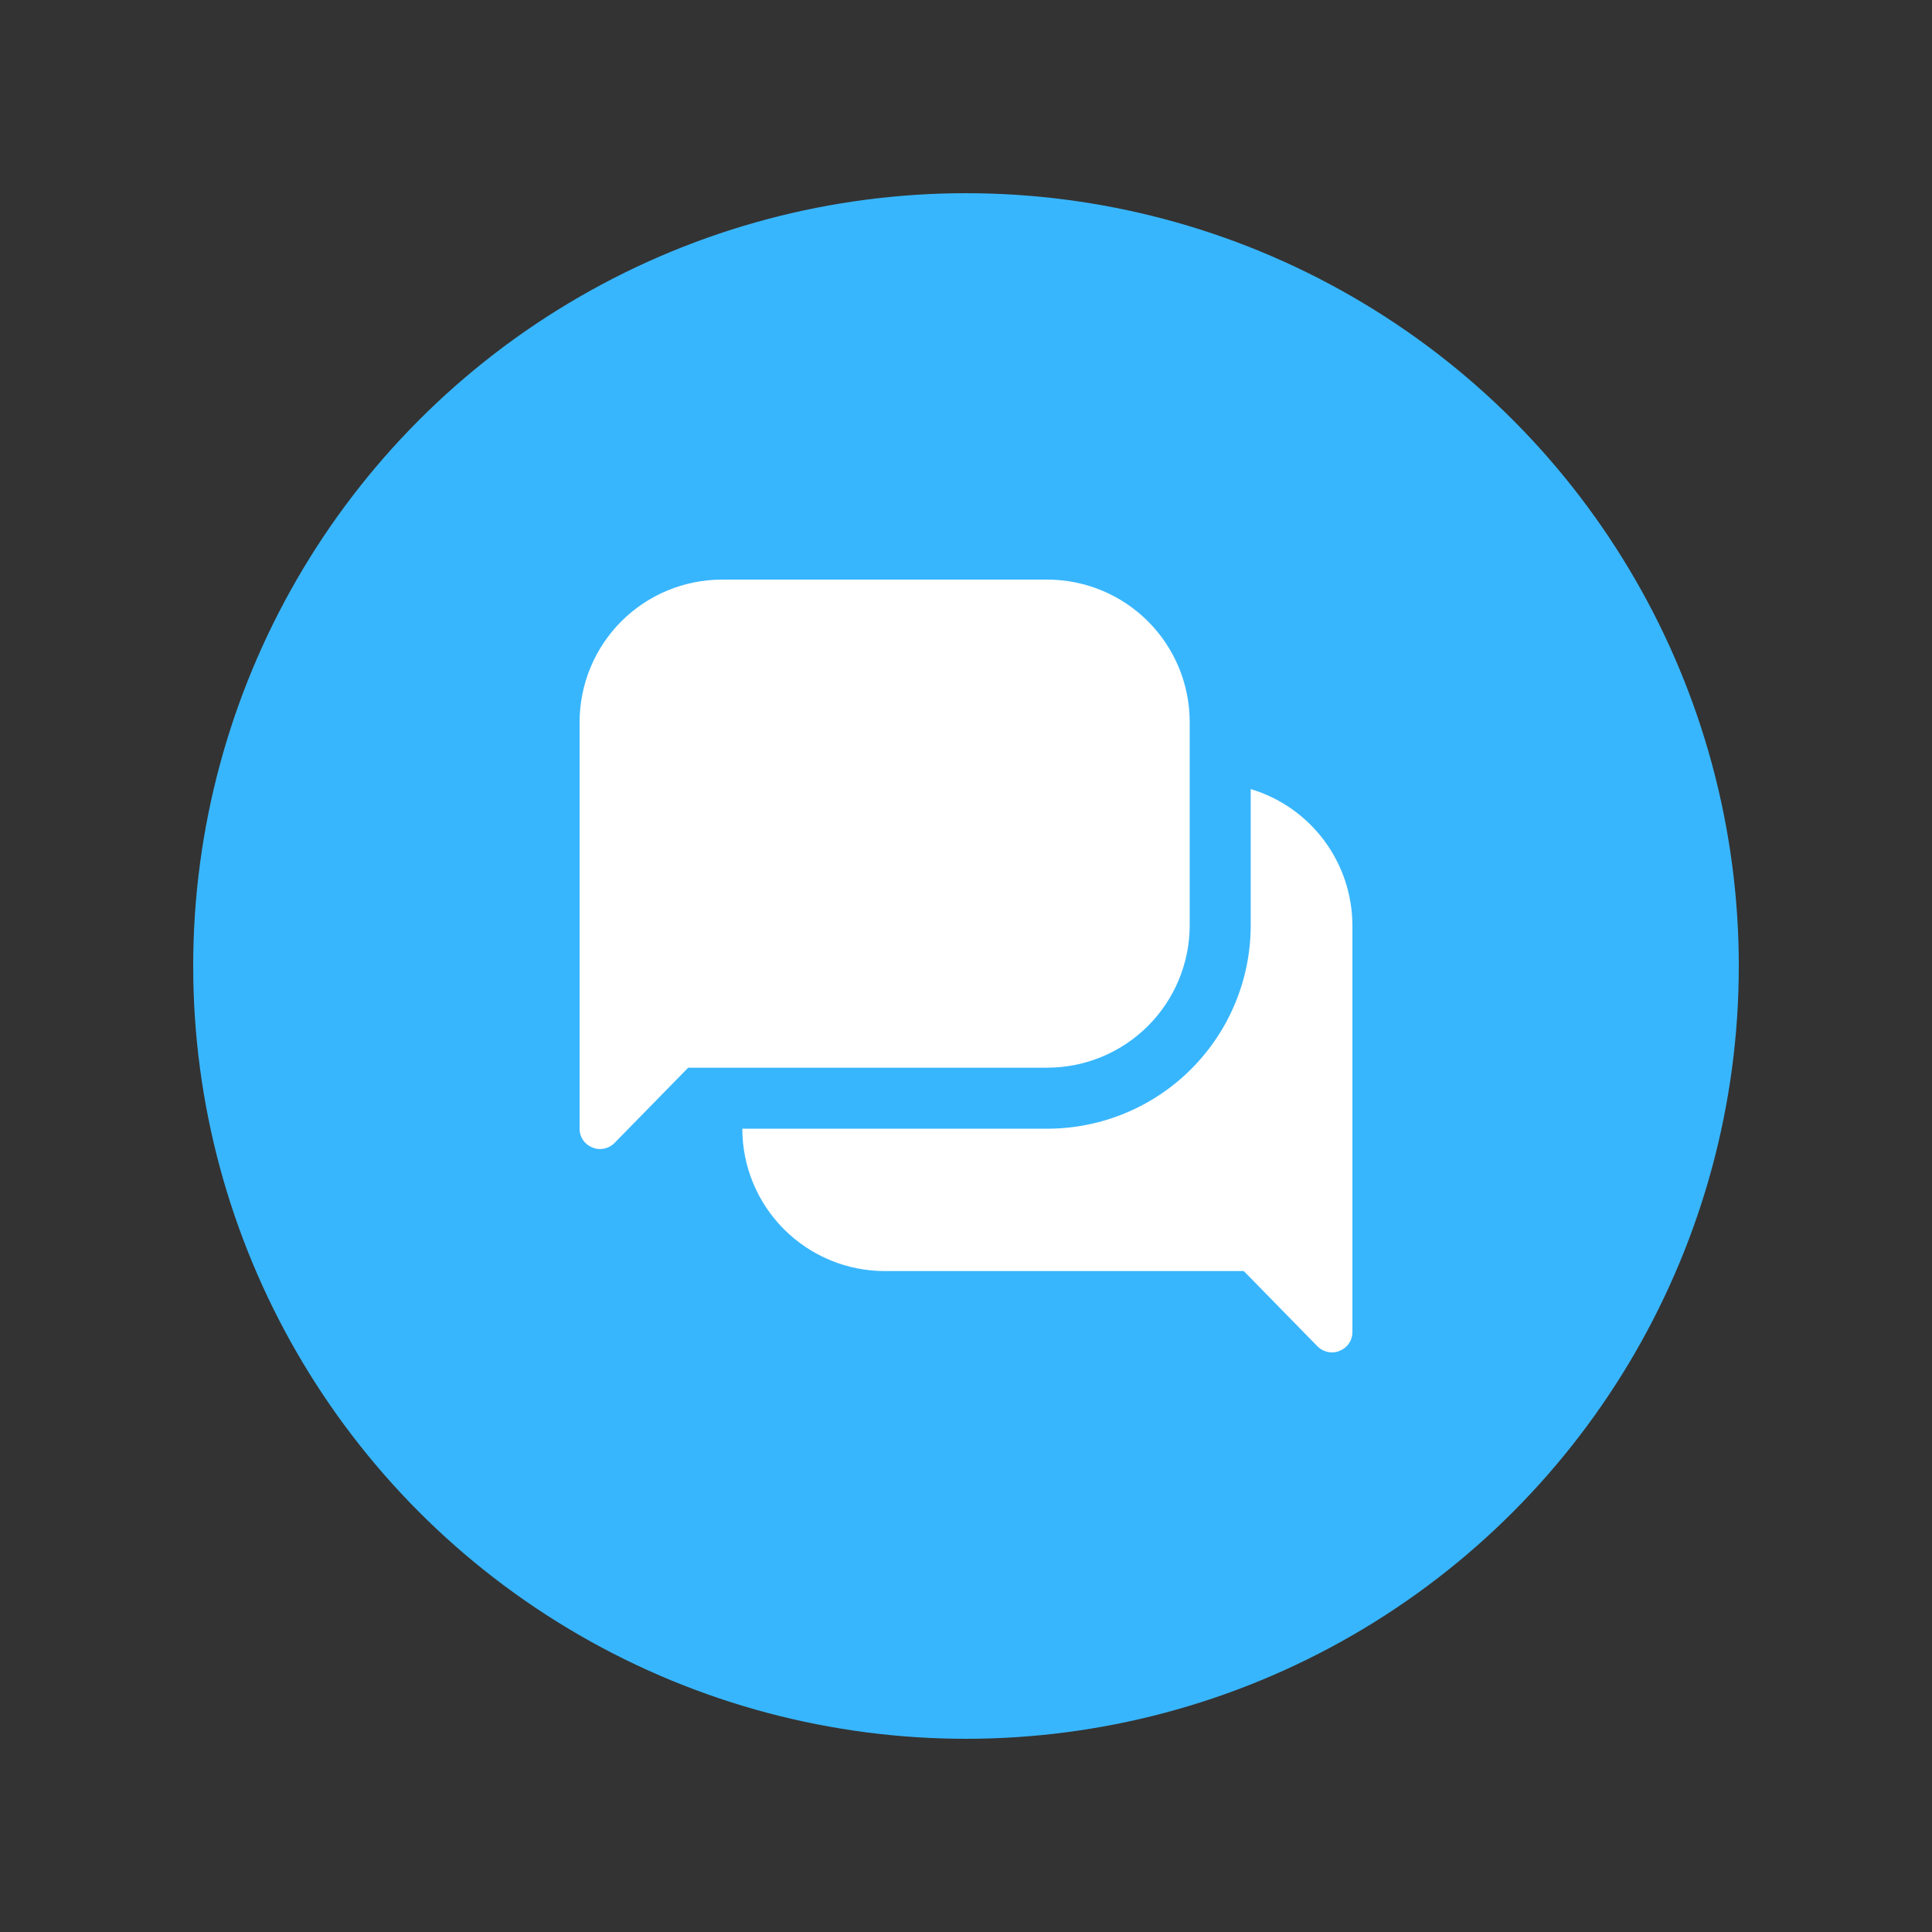 <svg width="70" height="70" viewBox="0 0 70 70" fill="none" xmlns="http://www.w3.org/2000/svg">
<rect x="0" y="0" width="70" height="70" fill="#333333" stroke="none"/>
<circle cx="35" cy="35" r="28" fill="#38B6FD"/>
<path d="M49 33.526V48.263C49.002 48.409 48.959 48.552 48.877 48.673C48.795 48.794 48.679 48.888 48.543 48.941C48.455 48.981 48.36 49.002 48.263 49C48.164 49 48.067 48.98 47.976 48.942C47.885 48.904 47.802 48.849 47.733 48.779L45.065 46.053H32.053C30.685 46.051 29.374 45.507 28.407 44.54C27.44 43.573 26.896 42.262 26.895 40.895H37.947C39.901 40.894 41.775 40.117 43.157 38.736C44.539 37.354 45.315 35.48 45.316 33.526V28.59C46.378 28.908 47.31 29.56 47.974 30.449C48.637 31.338 48.997 32.417 49 33.526ZM43.105 33.526V26.158C43.104 24.79 42.56 23.479 41.593 22.512C40.626 21.545 39.315 21.002 37.947 21H26.158C24.79 21.002 23.479 21.545 22.512 22.512C21.546 23.479 21.002 24.79 21 26.158V40.895C20.998 41.041 21.041 41.184 21.123 41.305C21.204 41.426 21.321 41.519 21.457 41.572C21.545 41.613 21.64 41.633 21.737 41.632C21.835 41.631 21.933 41.612 22.024 41.574C22.115 41.536 22.198 41.48 22.267 41.41L24.935 38.684H37.947C39.315 38.682 40.626 38.139 41.593 37.172C42.56 36.205 43.104 34.894 43.105 33.526Z" fill="white"/>
</svg>
